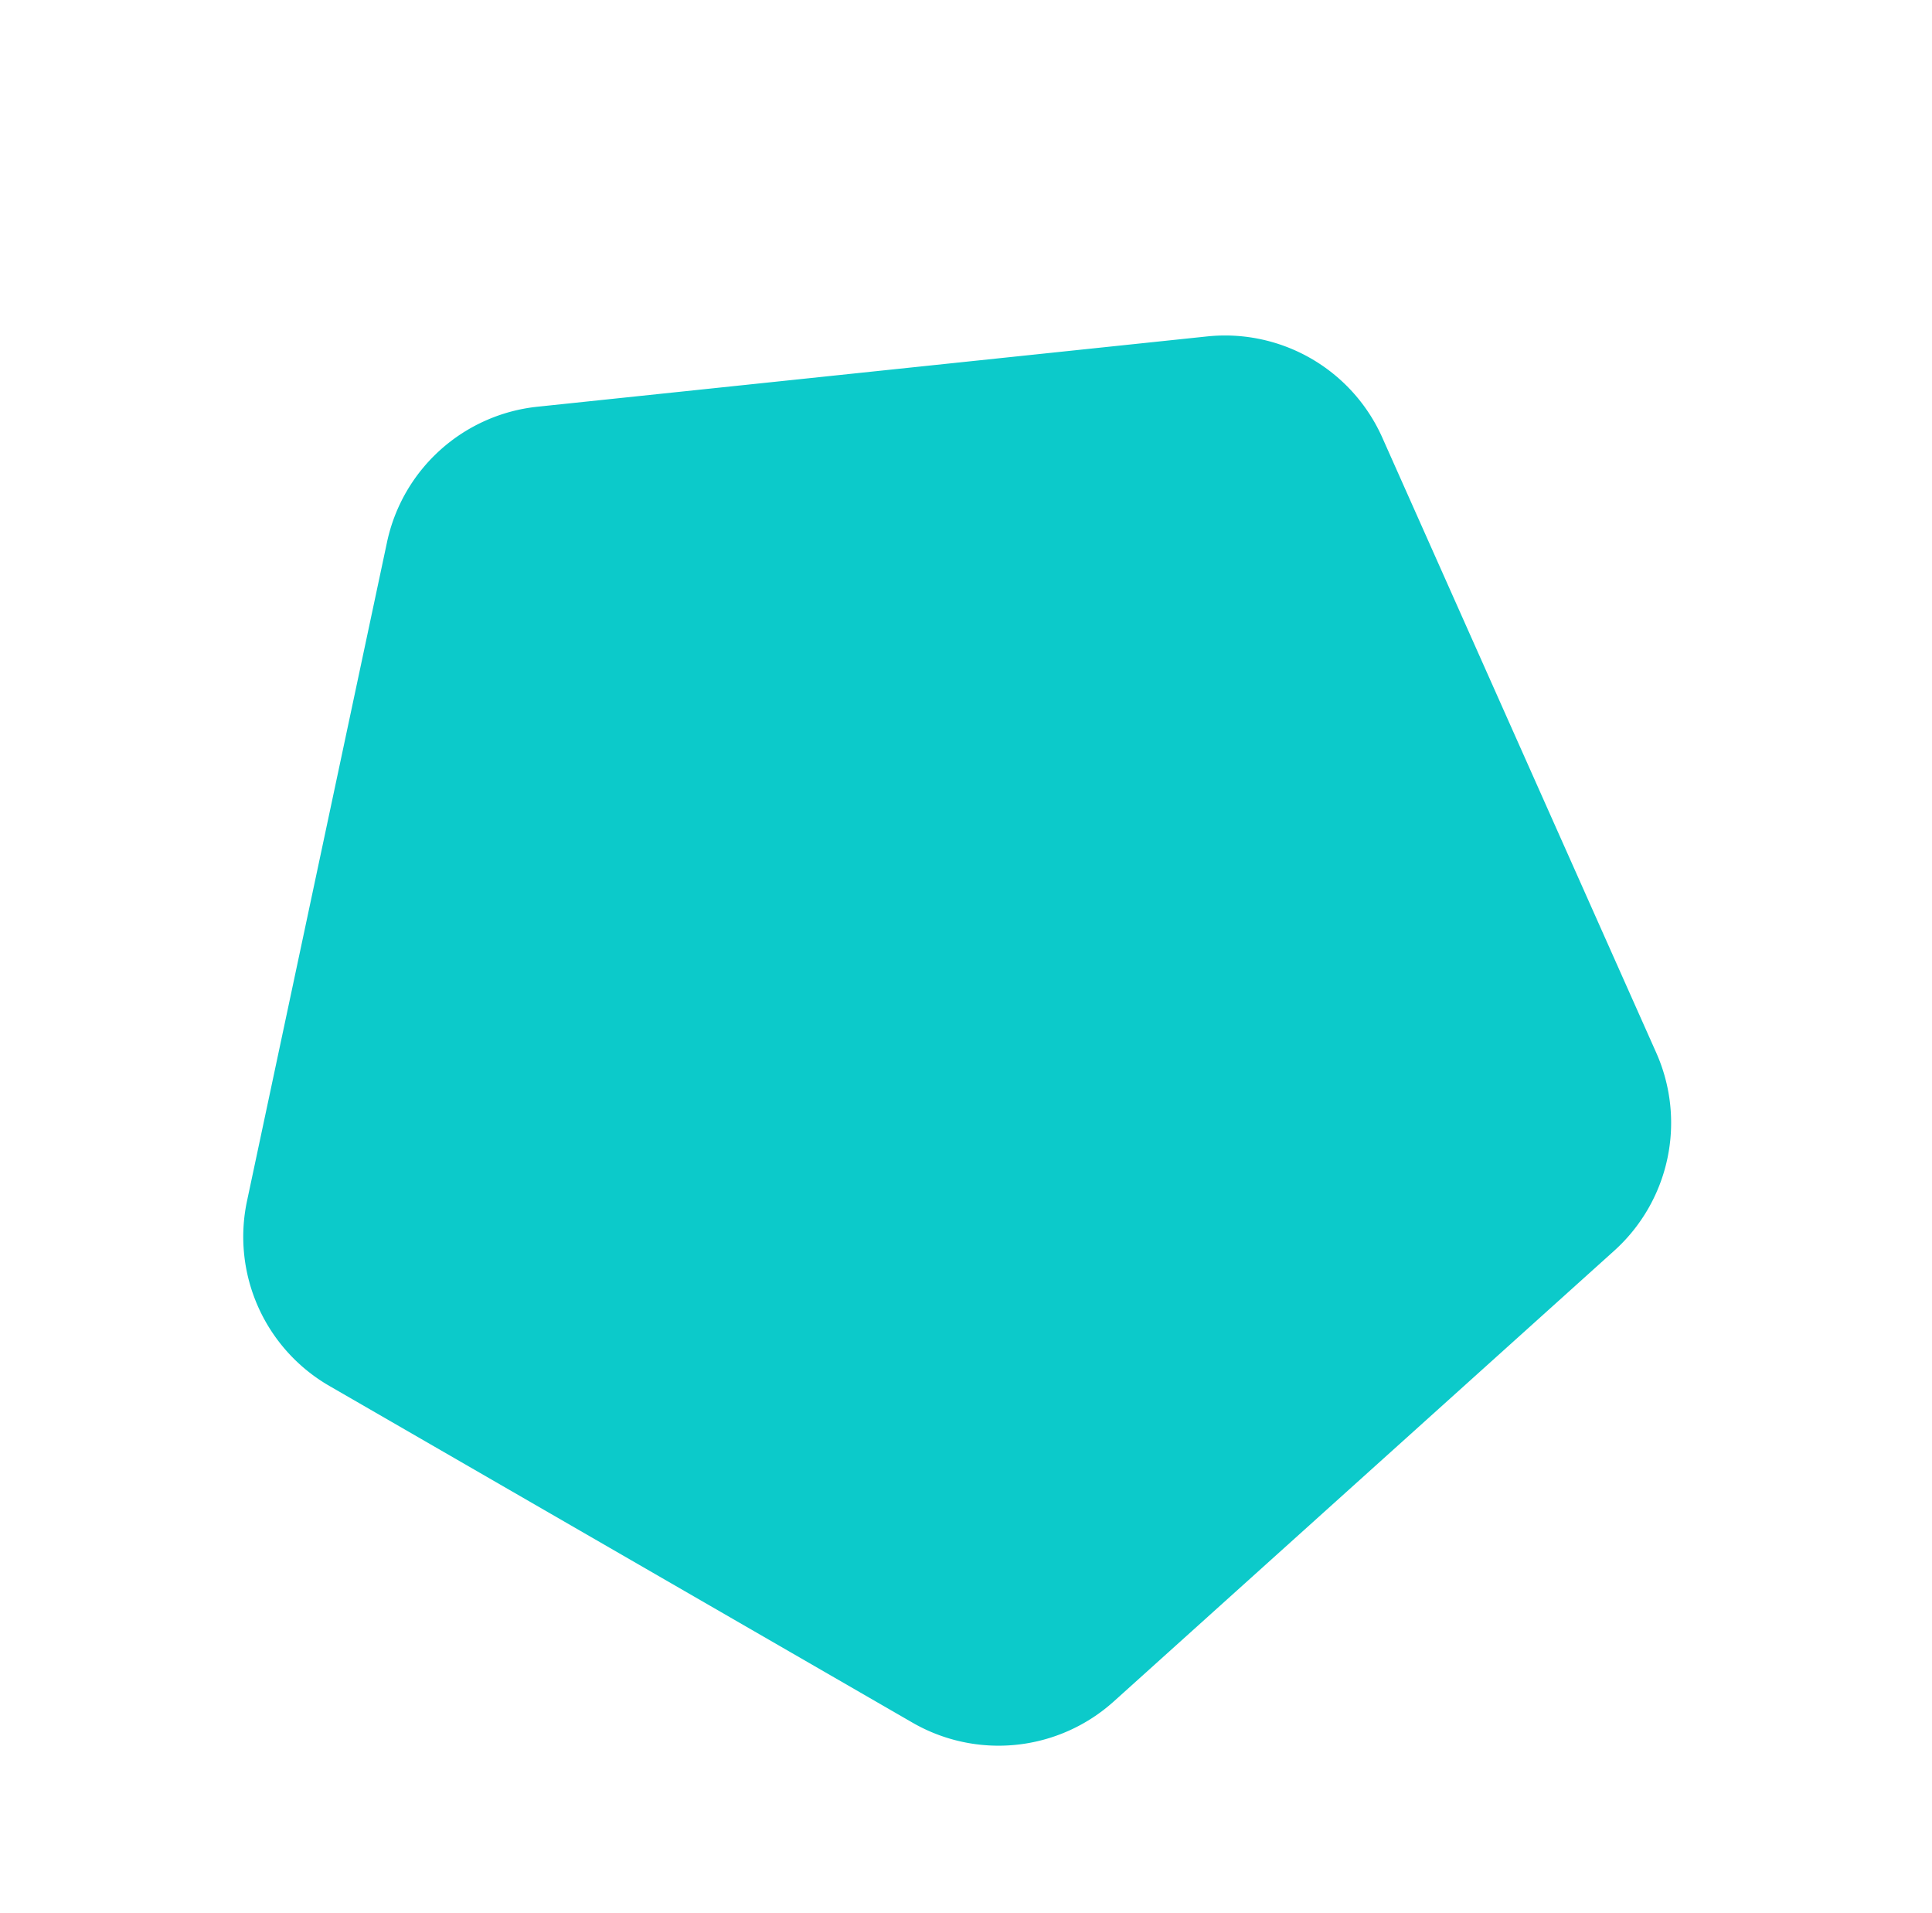 <svg xmlns="http://www.w3.org/2000/svg" width="89.764" height="88.857" viewBox="0 0 89.764 88.857">
  <path id="Polygon" d="M31.8,3.416a8,8,0,0,1,9.4,0L66.511,21.8a8,8,0,0,1,2.906,8.944L59.75,60.5a8,8,0,0,1-7.608,5.528H20.858A8,8,0,0,1,13.25,60.5L3.583,30.749A8,8,0,0,1,6.489,21.8Z" transform="translate(30.252 -3.23) rotate(30)" fill="#0ccaca"/>
</svg>
